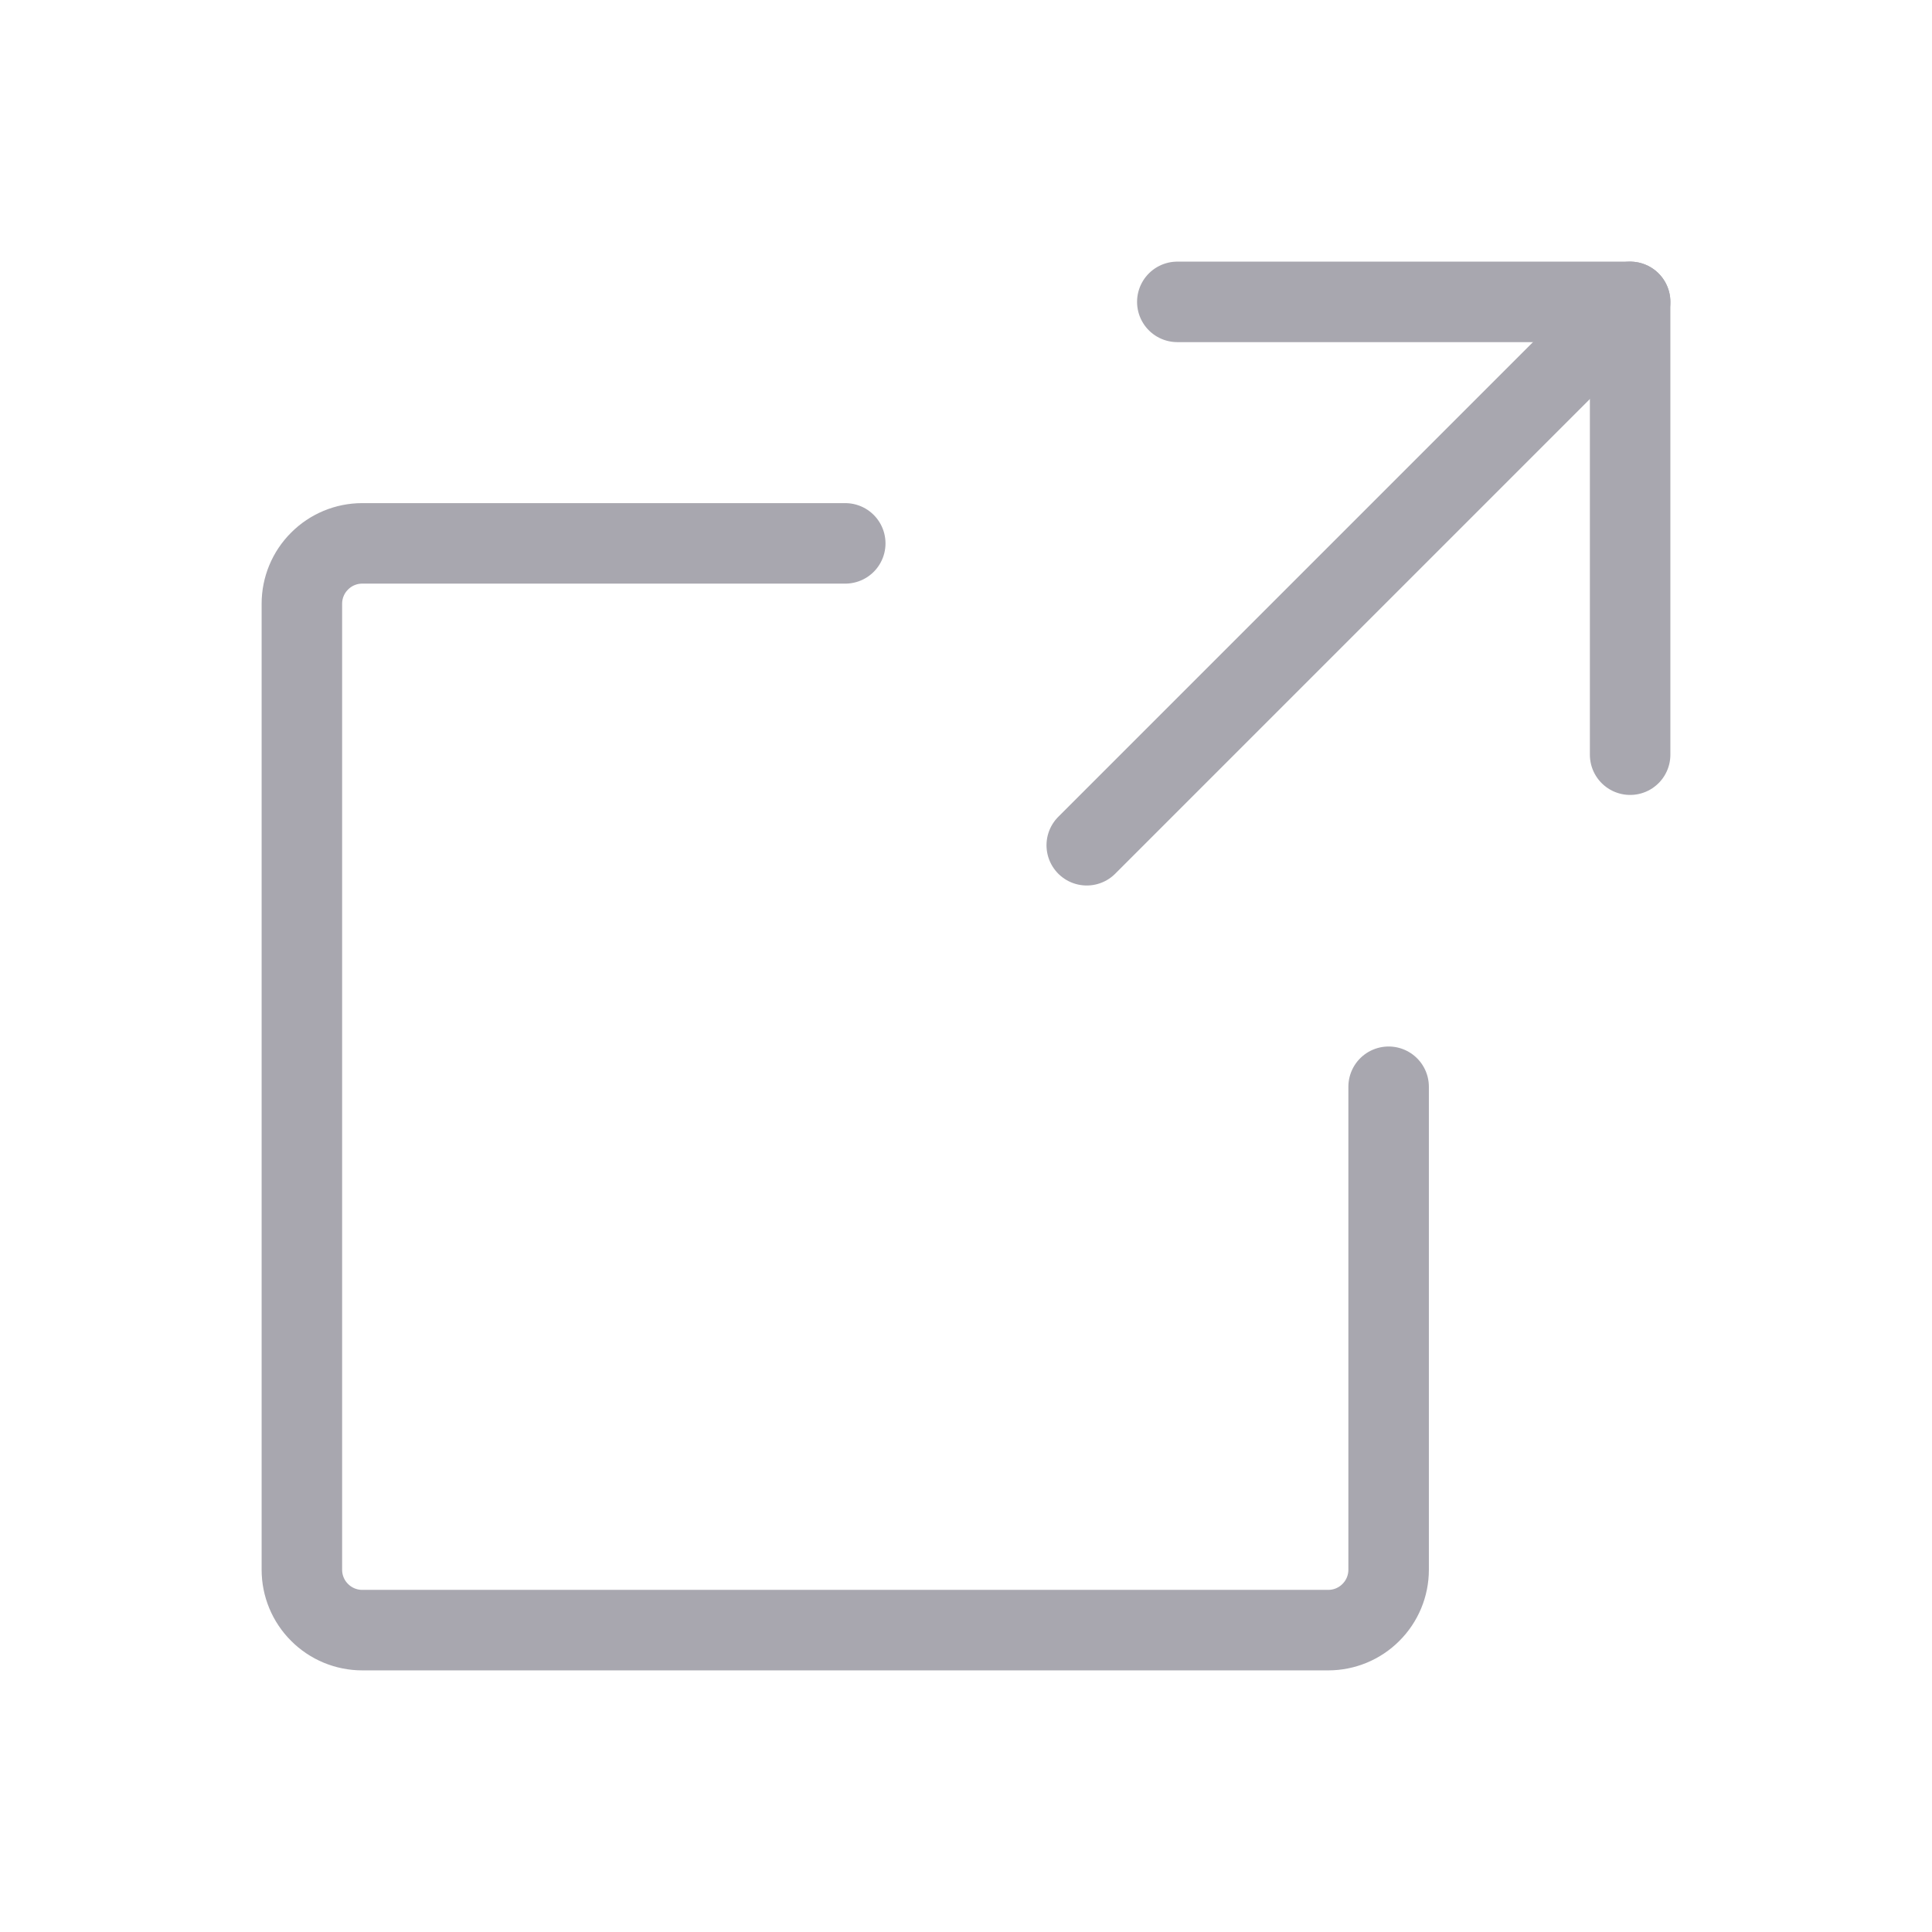 <svg width="24" height="24" viewBox="0 0 24 24" fill="none"
  xmlns="http://www.w3.org/2000/svg">
  <path d="M20.25 9.375V3.75H14.625" stroke="#A8A7AF" stroke-linecap="round" stroke-linejoin="round"/>
  <path d="M13.5 10.5L20.25 3.75" stroke="#A8A7AF" stroke-linecap="round" stroke-linejoin="round"/>
  <path d="M17.25 13.5V19.5C17.25 19.699 17.171 19.89 17.03 20.03C16.89 20.171 16.699 20.25 16.5 20.25H4.5C4.301 20.25 4.11 20.171 3.97 20.03C3.829 19.89 3.75 19.699 3.75 19.5V7.5C3.75 7.301 3.829 7.11 3.97 6.97C4.11 6.829 4.301 6.75 4.5 6.75H10.5" stroke="#A8A7AF" stroke-linecap="round" stroke-linejoin="round"/>
</svg>
